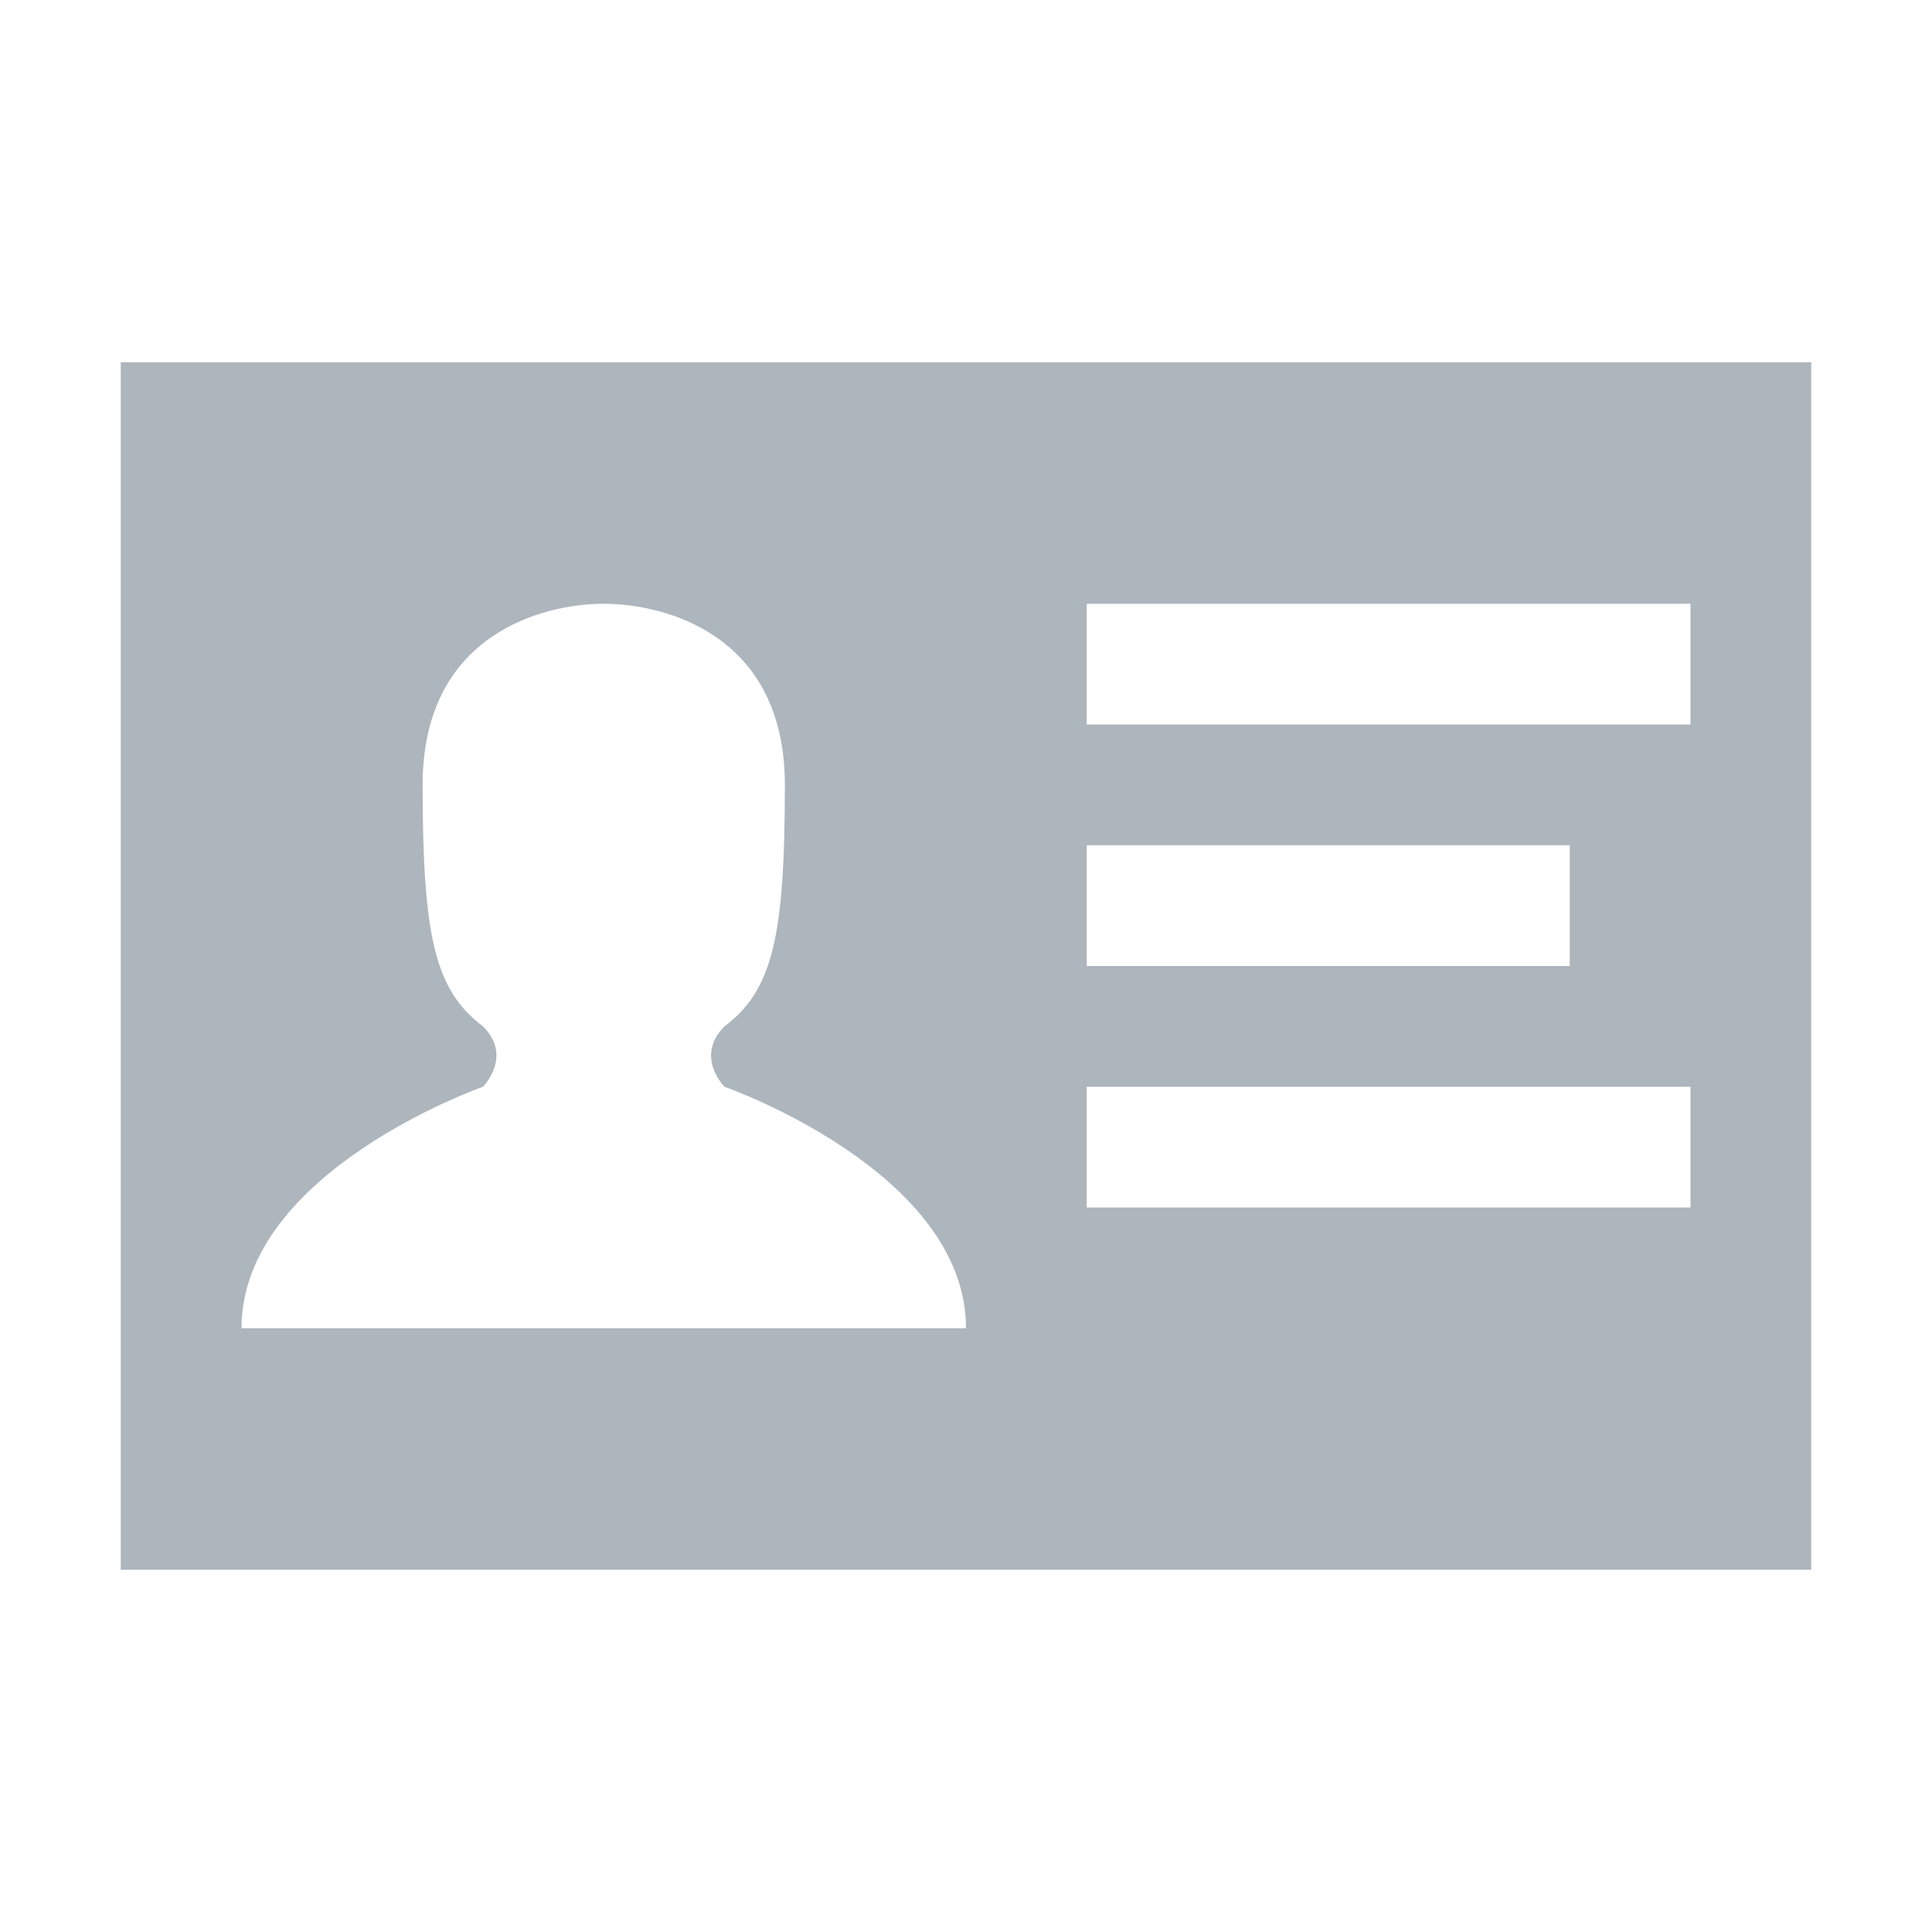 <svg viewBox="0 0 32 32" xmlns="http://www.w3.org/2000/svg" fill="#adb5bd"><path d="m2 6v20h28v-20zm8 4c1 0 3 .5 3 3s-.2 3.4-1 4c-.5.5 0 1 0 1s4 1.4 4 4h-12c0-2.6 4-4 4-4s.5-.5 0-1c-.8-.6-1-1.5-1-4s2-3 3-3zm8 0h10v2h-10zm0 4h8v2h-8zm0 4h10v2h-10z"/></svg>